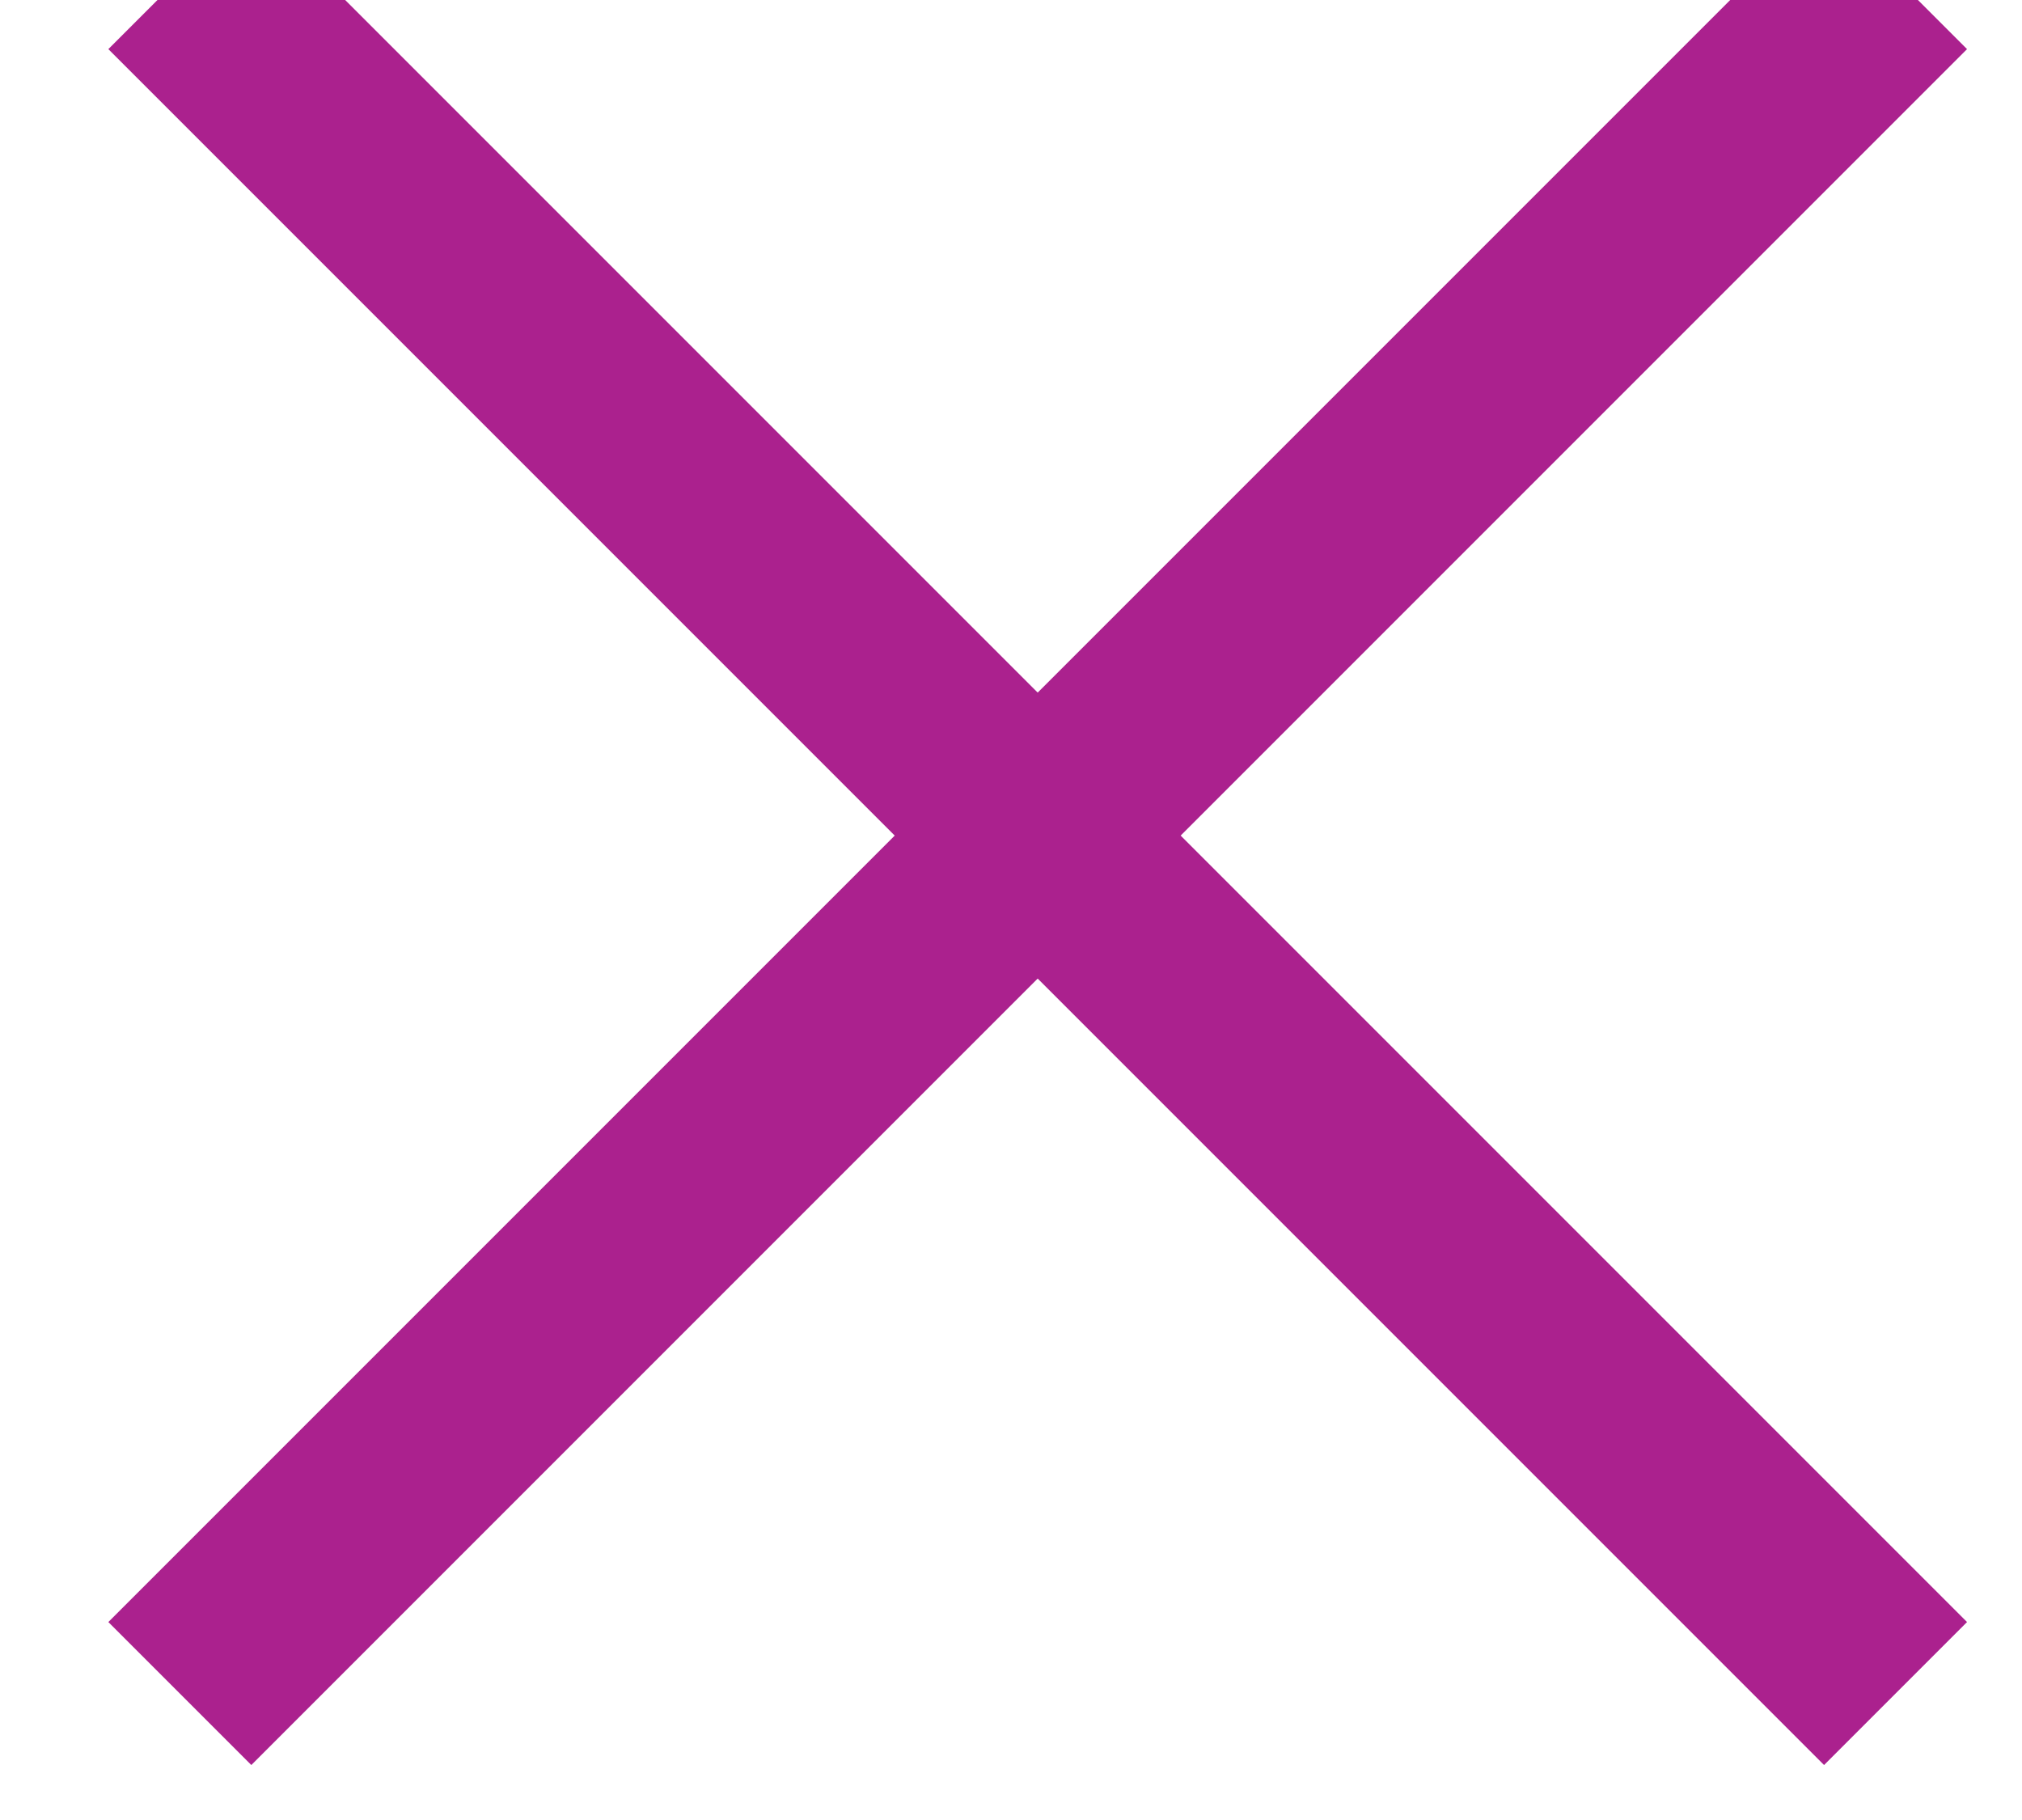 <?xml version="1.0" encoding="UTF-8"?>
<svg width="10px" height="9px" viewBox="0 0 10 9" version="1.1" xmlns="http://www.w3.org/2000/svg" xmlns:xlink="http://www.w3.org/1999/xlink">
    <!-- Generator: Sketch 47.1 (45422) - http://www.bohemiancoding.com/sketch -->
    <title>Group 13</title>
    <desc>Created with Sketch.</desc>
    <defs></defs>
    <g id="Page-1" stroke="none" stroke-width="1" fill="none" fill-rule="evenodd" stroke-linecap="square">
        <g id="Mobile-Copy" transform="translate(-301, -9)" stroke="#AB218E">
            <g id="Group-13" transform="translate(306.132, 13.132) rotate(-315) translate(-306.132, -13.132) translate(300.632, 7.132)">
                <path d="M5.5,0.5 L5.5,11.5" id="Line-5"></path>
                <path d="M11,6 L0,6" id="Line-5"></path>
            </g>
        </g>
    </g>
</svg>